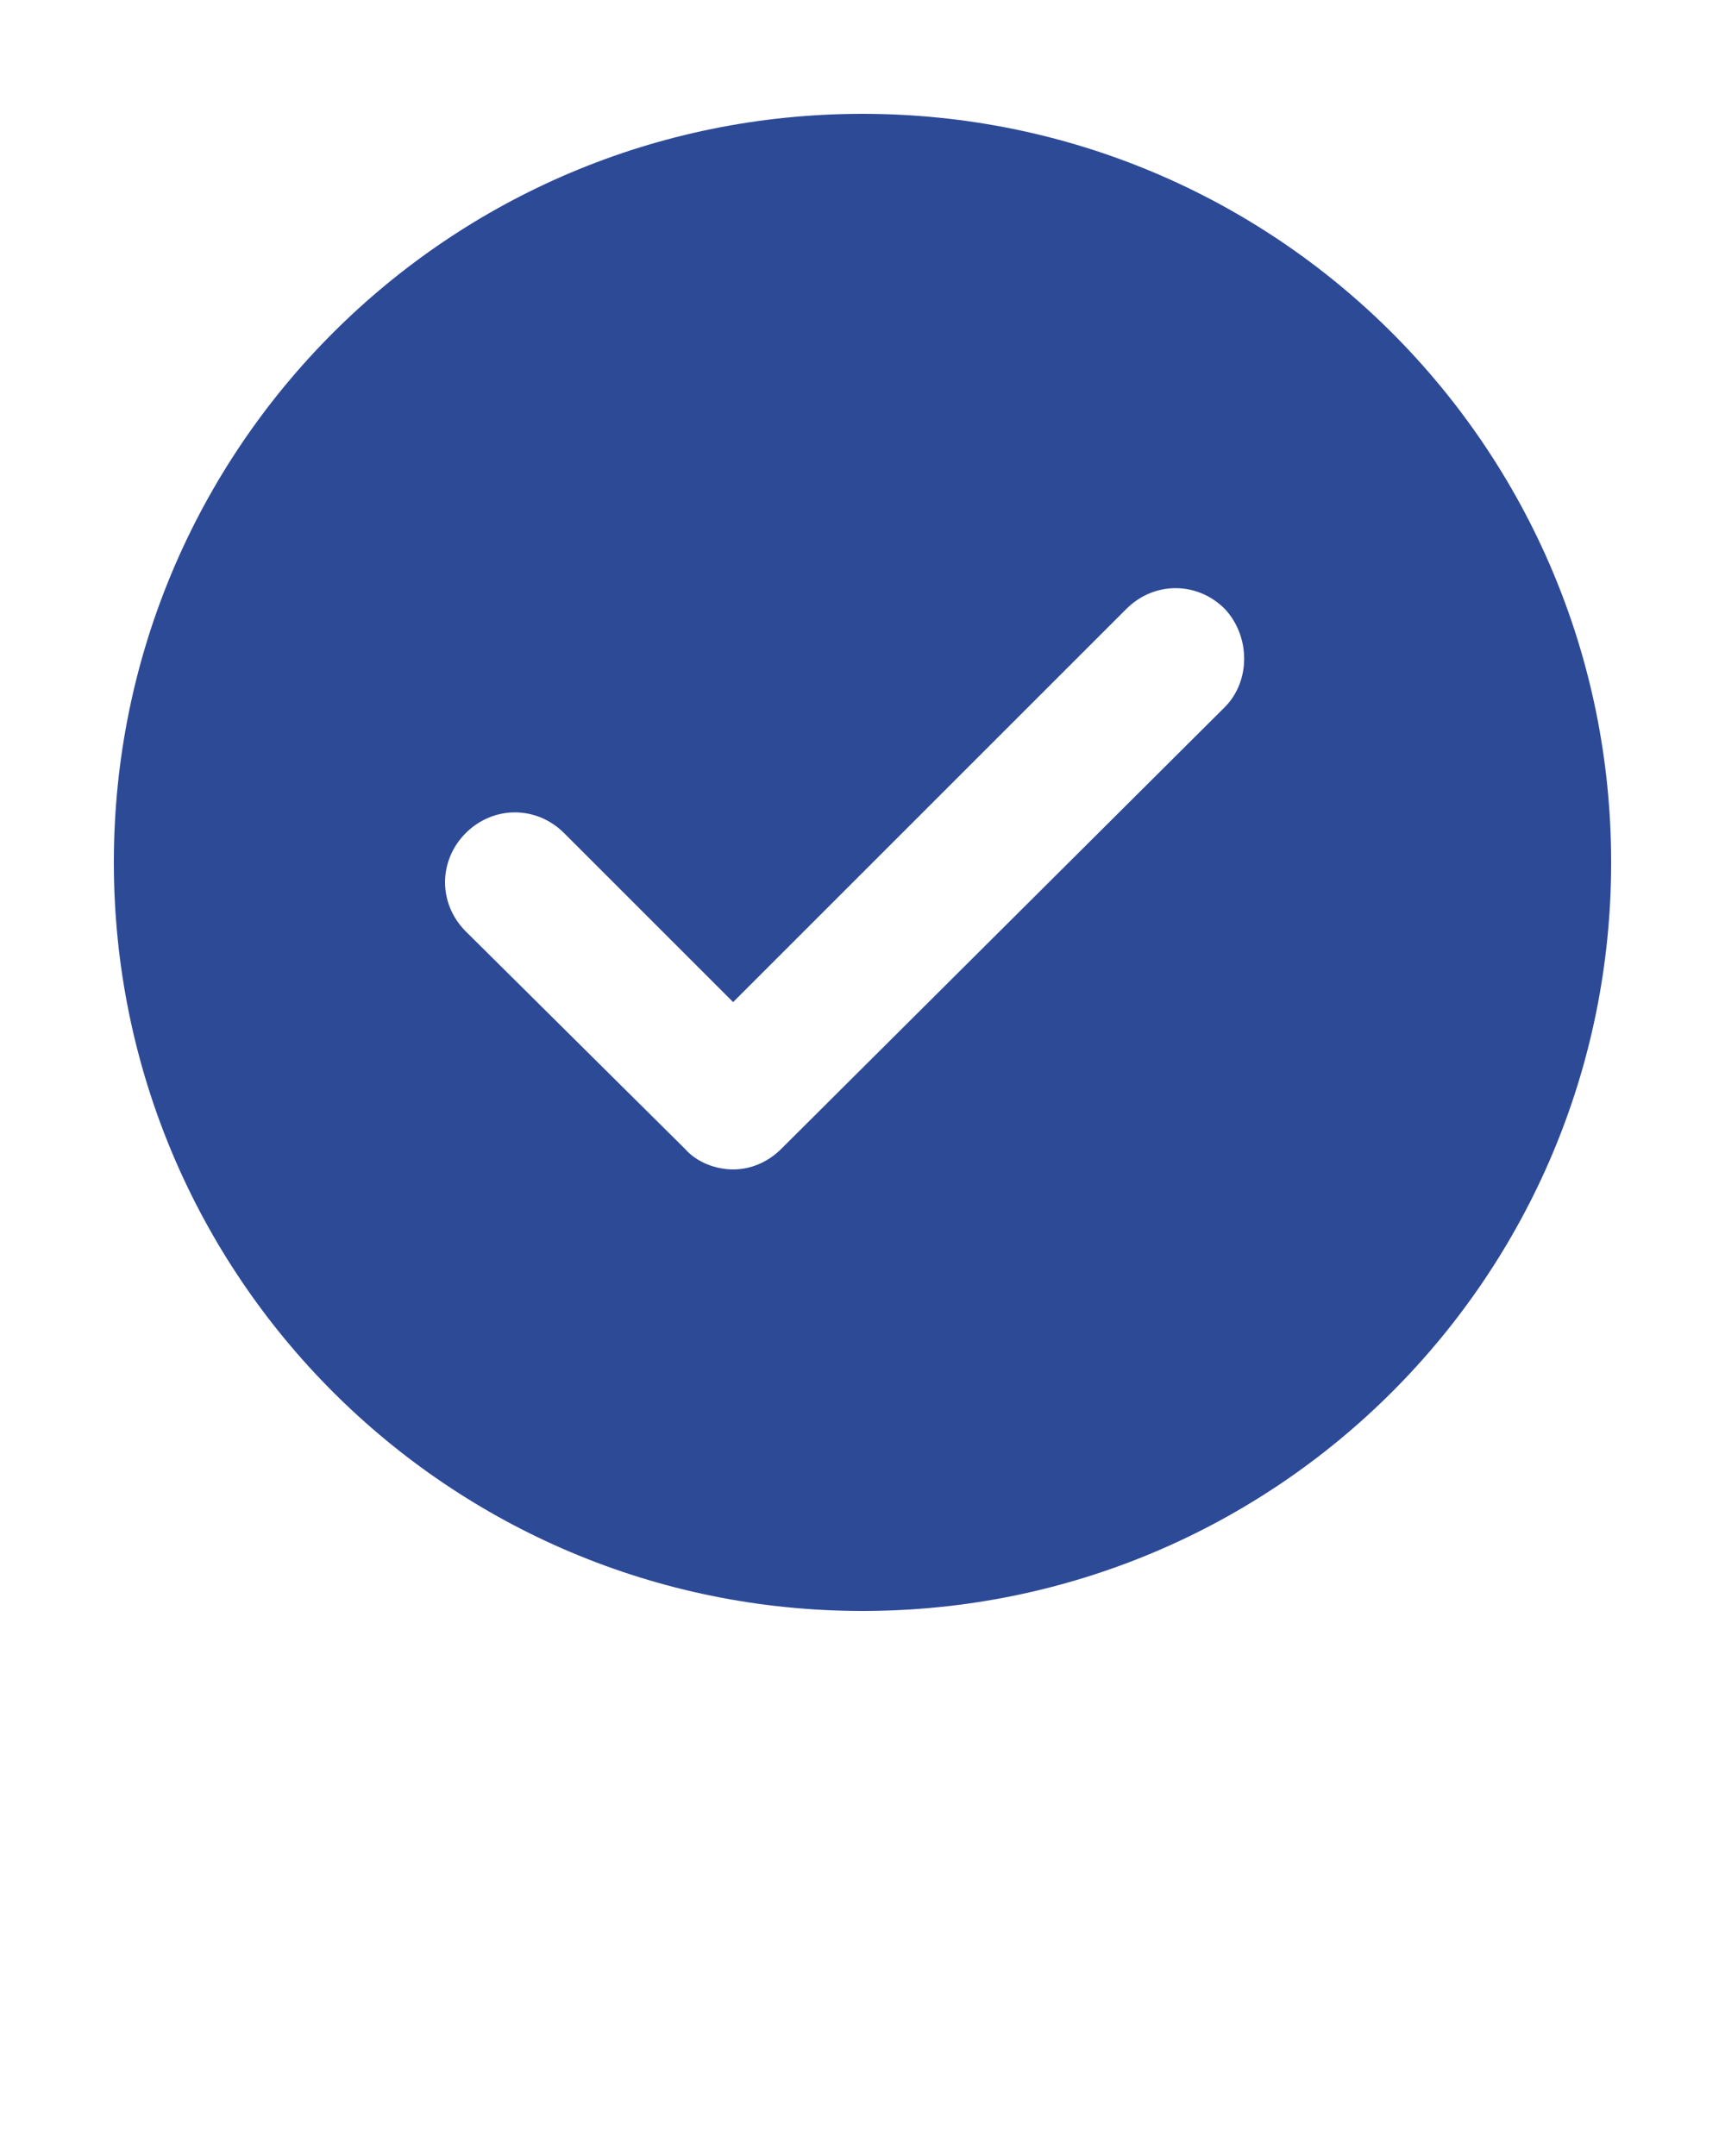 <?xml version="1.0" encoding="UTF-8"?> <!-- Generator: Adobe Illustrator 26.0.0, SVG Export Plug-In . SVG Version: 6.00 Build 0) --> <svg xmlns="http://www.w3.org/2000/svg" xmlns:xlink="http://www.w3.org/1999/xlink" id="Слой_1" x="0px" y="0px" viewBox="0 0 100 125" style="enable-background:new 0 0 100 125;" xml:space="preserve"> <style type="text/css"> .st0{fill:#2D4A97;} </style> <path class="st0" d="M50,6.6C26,6.6,6.6,26,6.6,50S26,93.4,50,93.4S93.4,74,93.4,50S74,6.6,50,6.6z M71,41L45.3,66.6 c-0.8,0.8-1.8,1.2-2.8,1.2s-2.1-0.4-2.8-1.2L27,54c-1.6-1.6-1.6-4.1,0-5.7c1.6-1.6,4.1-1.6,5.7,0l9.8,9.8l22.8-22.8 c1.6-1.6,4.1-1.6,5.7,0C72.5,36.9,72.5,39.5,71,41z"></path> </svg> 